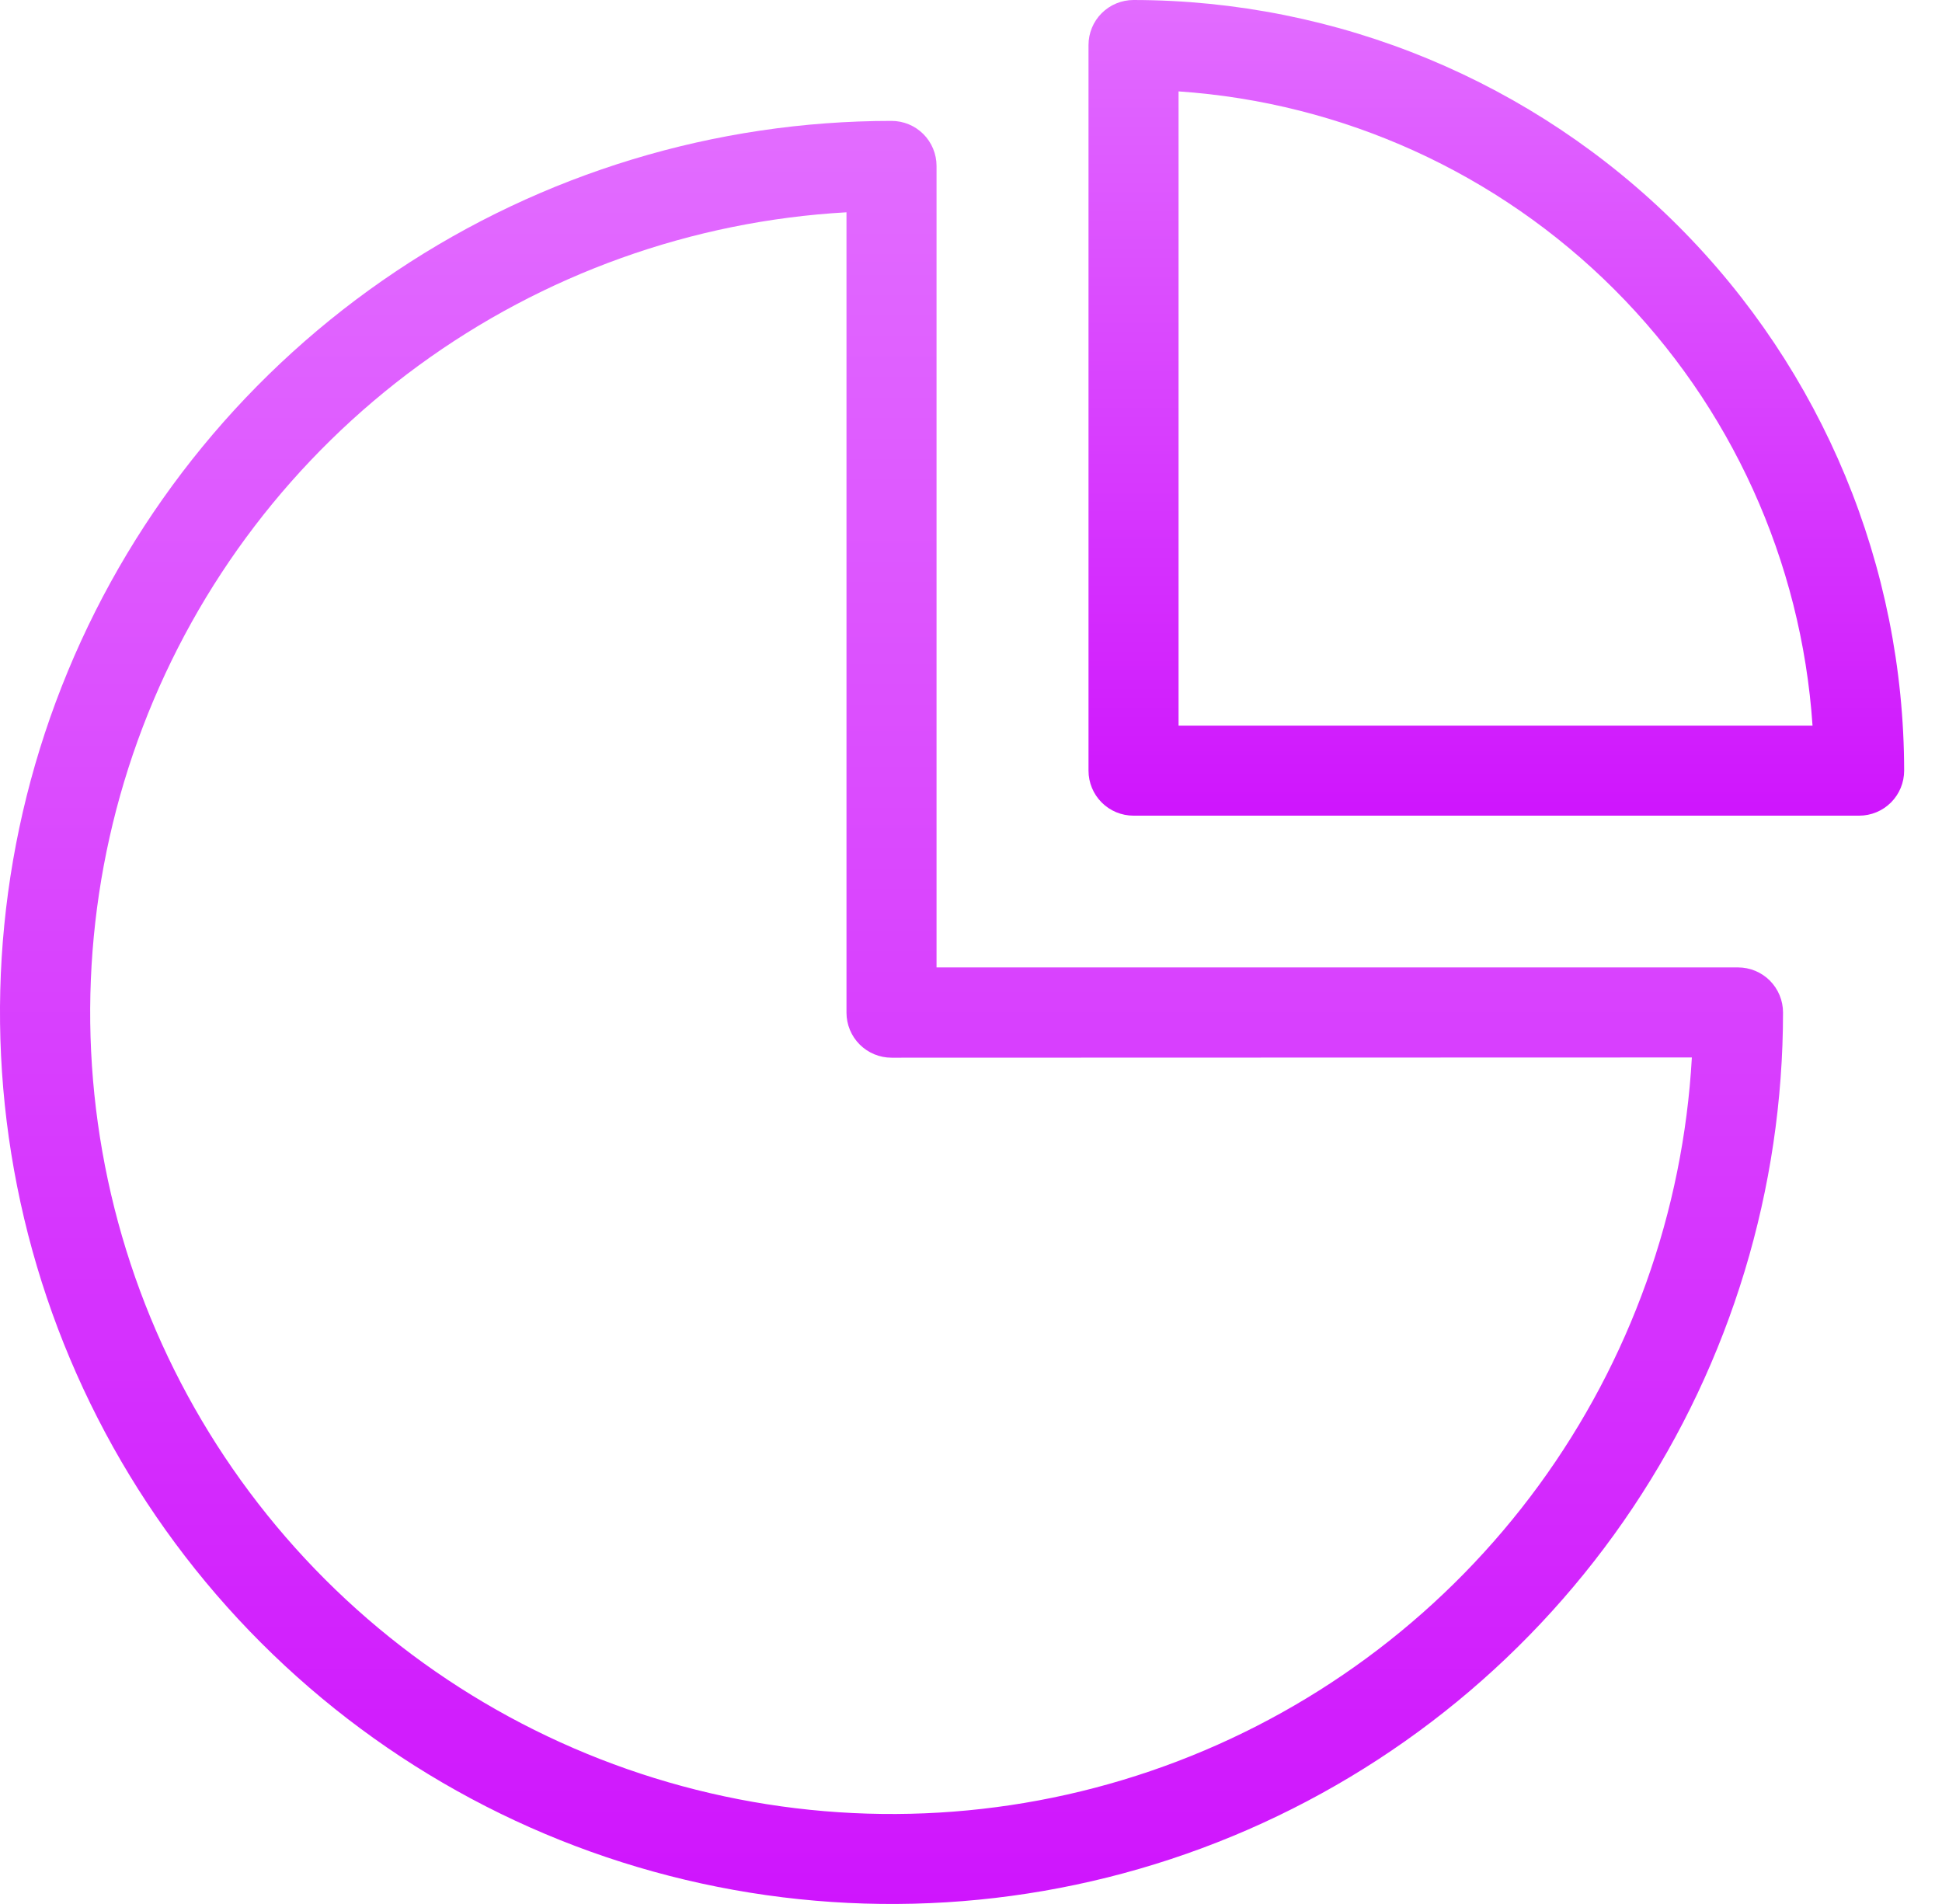 <svg width="51" height="50" viewBox="0 0 51 50" fill="none" xmlns="http://www.w3.org/2000/svg">
<path d="M50.006 20.238C50 14.872 47.866 9.728 44.072 5.934C40.278 2.14 35.134 0.006 29.768 0C29.455 0 29.154 0.125 28.932 0.346C28.71 0.568 28.586 0.869 28.586 1.182V20.238C28.586 20.551 28.71 20.852 28.932 21.074C29.154 21.296 29.455 21.42 29.768 21.42H48.824C49.137 21.42 49.438 21.296 49.66 21.074C49.882 20.852 50.006 20.551 50.006 20.238ZM30.951 19.055V2.4C35.271 2.694 39.338 4.543 42.399 7.605C45.46 10.667 47.308 14.735 47.6 19.055H30.951Z" fill="url(#paint0_linear)"/>
<path d="M23.413 3.175C18.782 3.175 14.255 4.548 10.405 7.121C6.555 9.693 3.554 13.35 1.782 17.628C0.01 21.906 -0.454 26.613 0.45 31.155C1.353 35.697 3.583 39.868 6.857 43.142C10.132 46.417 14.303 48.647 18.845 49.55C23.387 50.453 28.094 49.99 32.372 48.218C36.65 46.446 40.307 43.445 42.879 39.595C45.452 35.745 46.825 31.218 46.825 26.587C46.825 26.274 46.7 25.973 46.479 25.751C46.257 25.529 45.956 25.405 45.643 25.405H24.595V4.357C24.595 4.044 24.47 3.743 24.249 3.521C24.027 3.299 23.726 3.175 23.413 3.175ZM44.431 27.77C44.203 31.826 42.806 35.729 40.41 39.008C38.013 42.288 34.718 44.804 30.923 46.253C27.128 47.702 22.995 48.021 19.023 47.173C15.05 46.325 11.408 44.346 8.535 41.474C5.662 38.602 3.682 34.961 2.833 30.988C1.984 27.016 2.303 22.883 3.751 19.087C5.199 15.292 7.714 11.997 10.993 9.599C14.272 7.202 18.174 5.804 22.23 5.575V26.593C22.23 26.907 22.355 27.208 22.576 27.429C22.798 27.651 23.099 27.776 23.413 27.776L44.431 27.77Z" fill="url(#paint1_linear)"/>
<defs>
<linearGradient id="paint0_linear" x1="39.296" y1="0" x2="39.296" y2="21.42" gradientUnits="userSpaceOnUse">
<stop stop-color="#E26CFF"/>
<stop offset="1" stop-color="#CF15FD"/>
</linearGradient>
<linearGradient id="paint1_linear" x1="23.413" y1="3.175" x2="23.413" y2="50" gradientUnits="userSpaceOnUse">
<stop stop-color="#E26CFF"/>
<stop offset="1" stop-color="#CF15FD"/>
</linearGradient>
</defs>
</svg>
